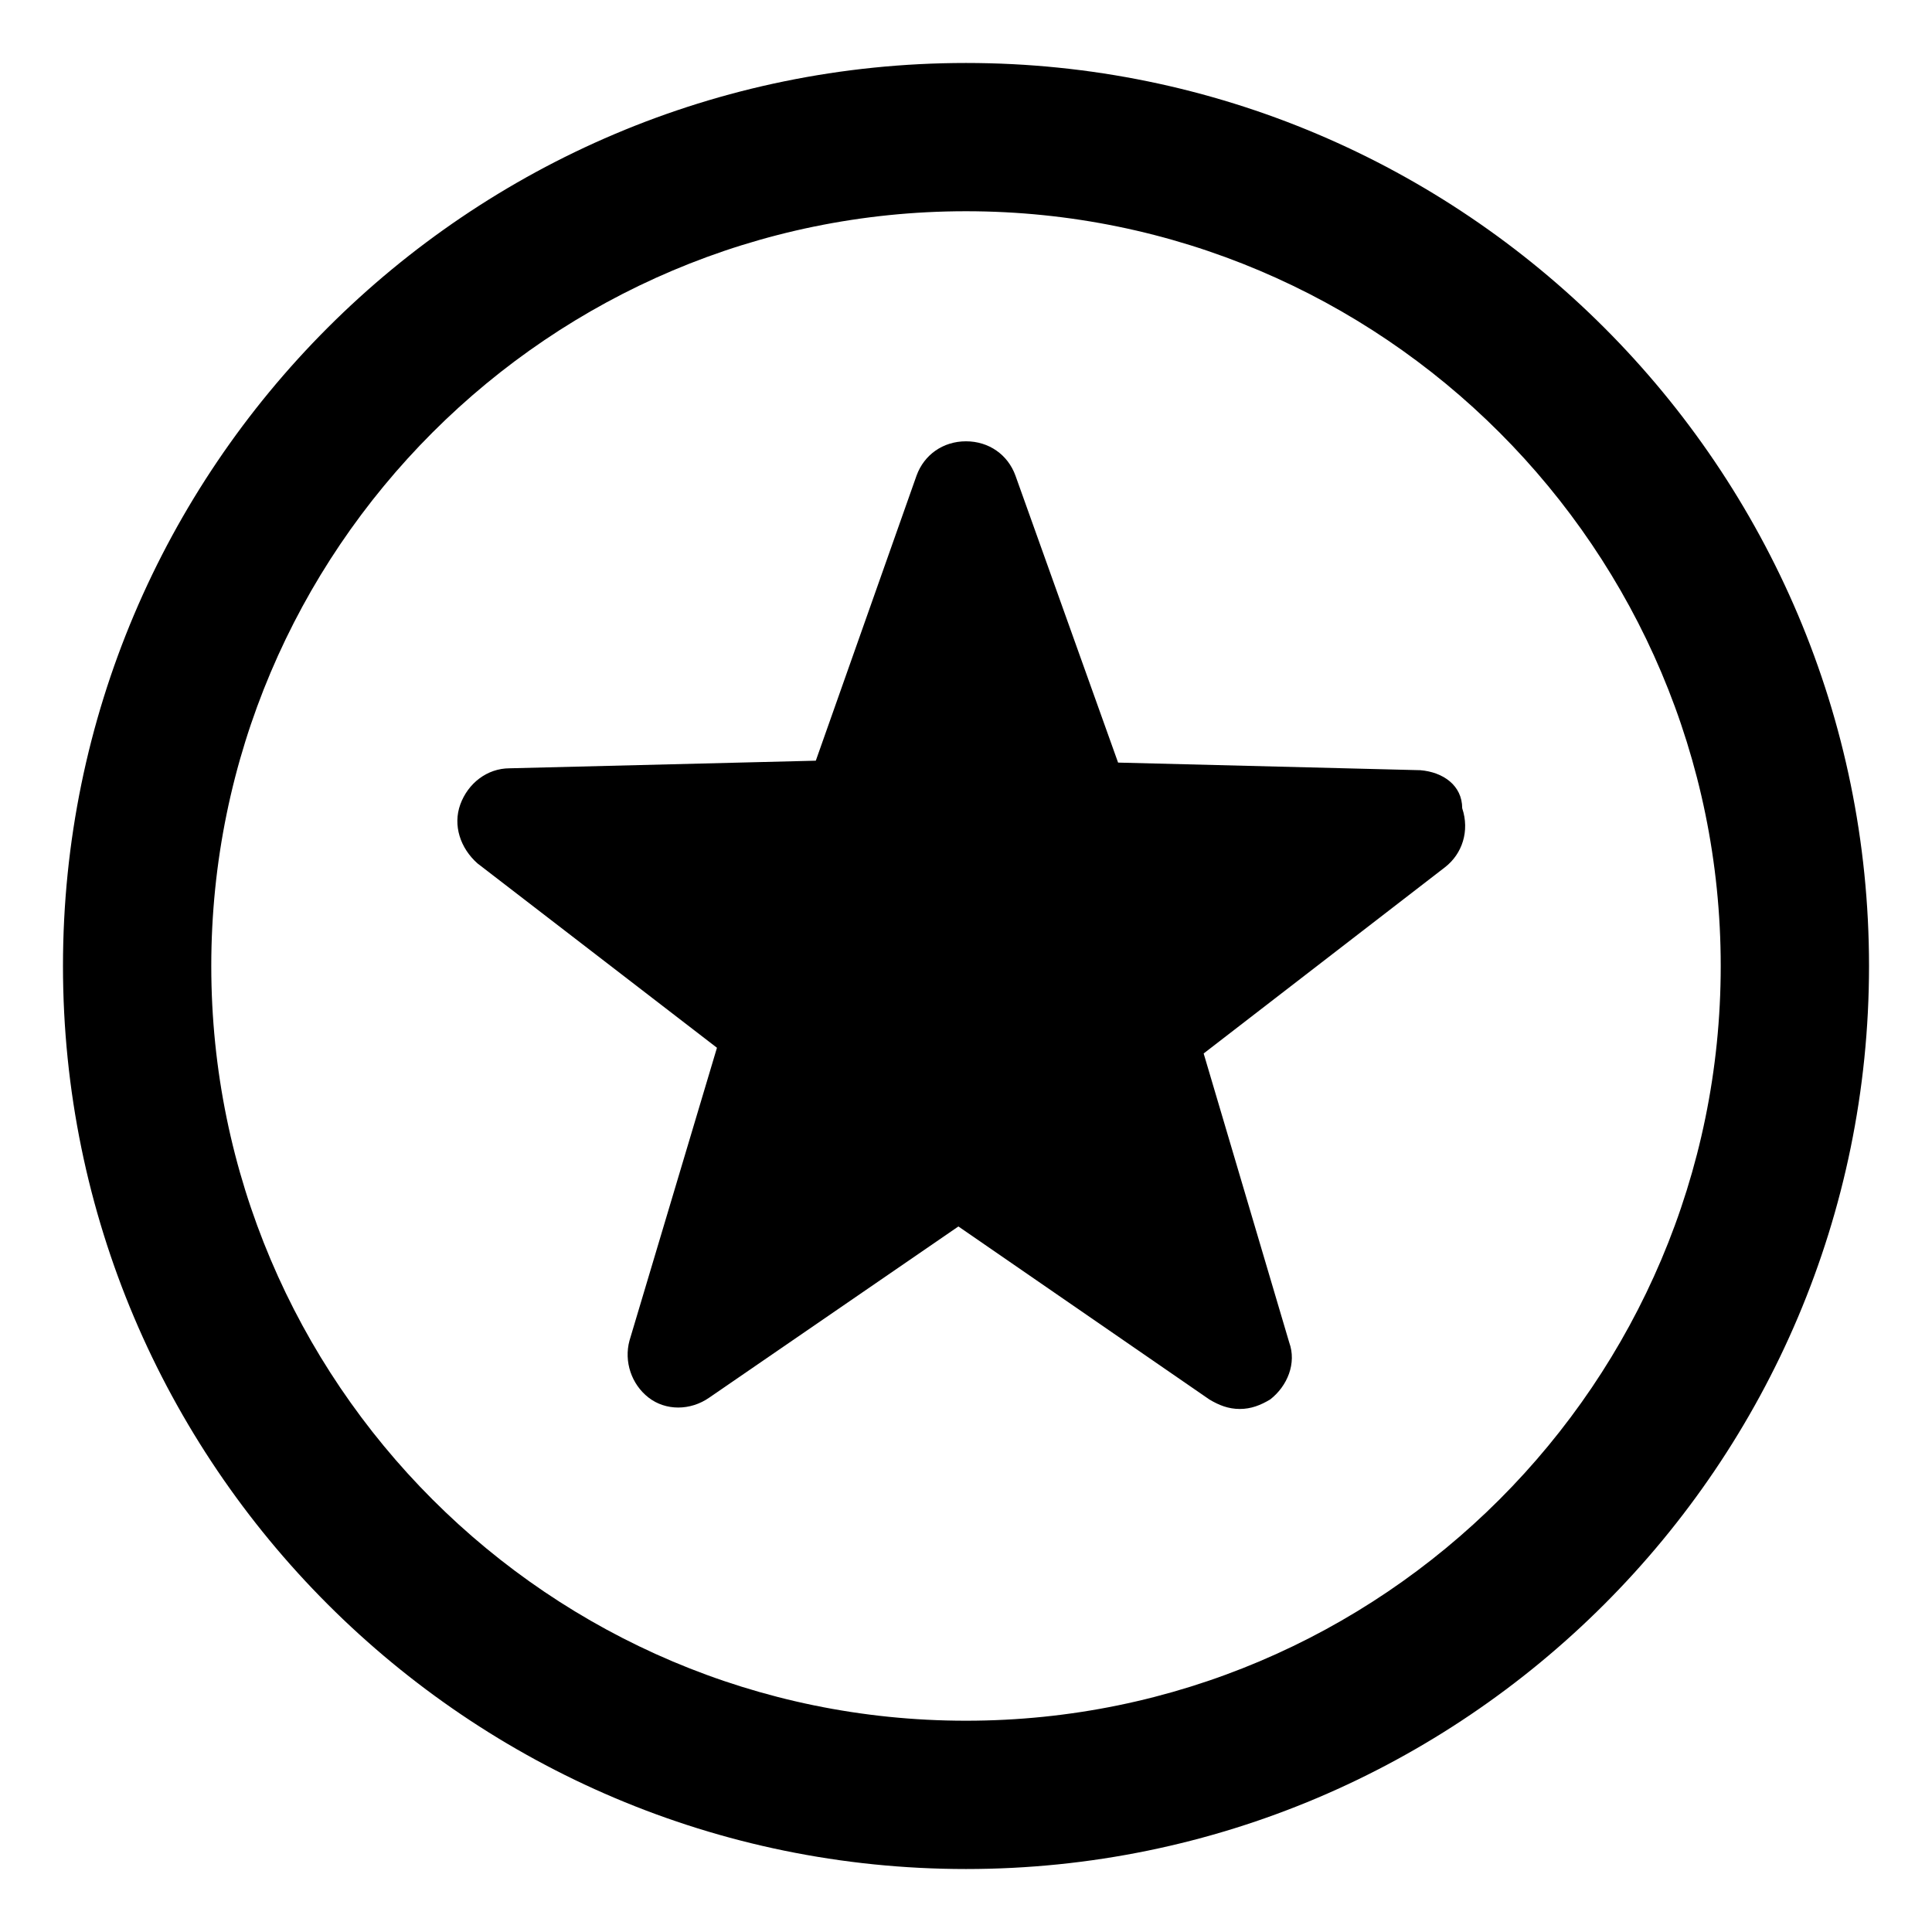 <?xml version="1.0" encoding="UTF-8"?>
<!-- Uploaded to: SVG Repo, www.svgrepo.com, Generator: SVG Repo Mixer Tools -->
<svg fill="#000000" width="800px" height="800px" version="1.1" viewBox="144 144 512 512" xmlns="http://www.w3.org/2000/svg">
 <g>
  <path d="m400 160.69c-132 0-239.31 107.31-239.31 239.31 0 132 107.31 239.31 239.31 239.31 132 0 239.31-107.31 239.31-239.31 0-132-107.31-239.31-239.31-239.31zm0 439.32c-110.34 0-200.01-89.68-200.01-200.01-0.004-110.34 89.676-200.02 200.01-200.02 110.33 0 200.01 89.68 200.01 200.02 0 110.33-89.68 200.01-200.01 200.01z"/>
  <path d="m520.41 348.11-80.105-2.016-27.207-76.074c-2.016-5.543-7.055-9.07-13.098-9.07-6.047 0-11.082 3.527-13.098 9.07l-26.703 75.57-81.113 2.016c-6.047 0-11.082 4.031-13.098 9.574s0 11.586 4.535 15.617l63.48 48.871-23.176 77.586c-1.512 5.543 0.504 11.586 5.039 15.113 4.535 3.527 11.082 3.527 16.121 0l66-45.344 66.504 45.848c2.519 1.512 5.039 2.519 8.062 2.519 3.023 0 5.543-1.008 8.062-2.519 4.535-3.527 7.055-9.574 5.039-15.113l-22.672-76.578 63.984-49.375c4.535-3.527 6.551-9.574 4.535-15.617-0.012-6.047-5.051-9.574-11.094-10.078z"/>
 </g>
</svg>